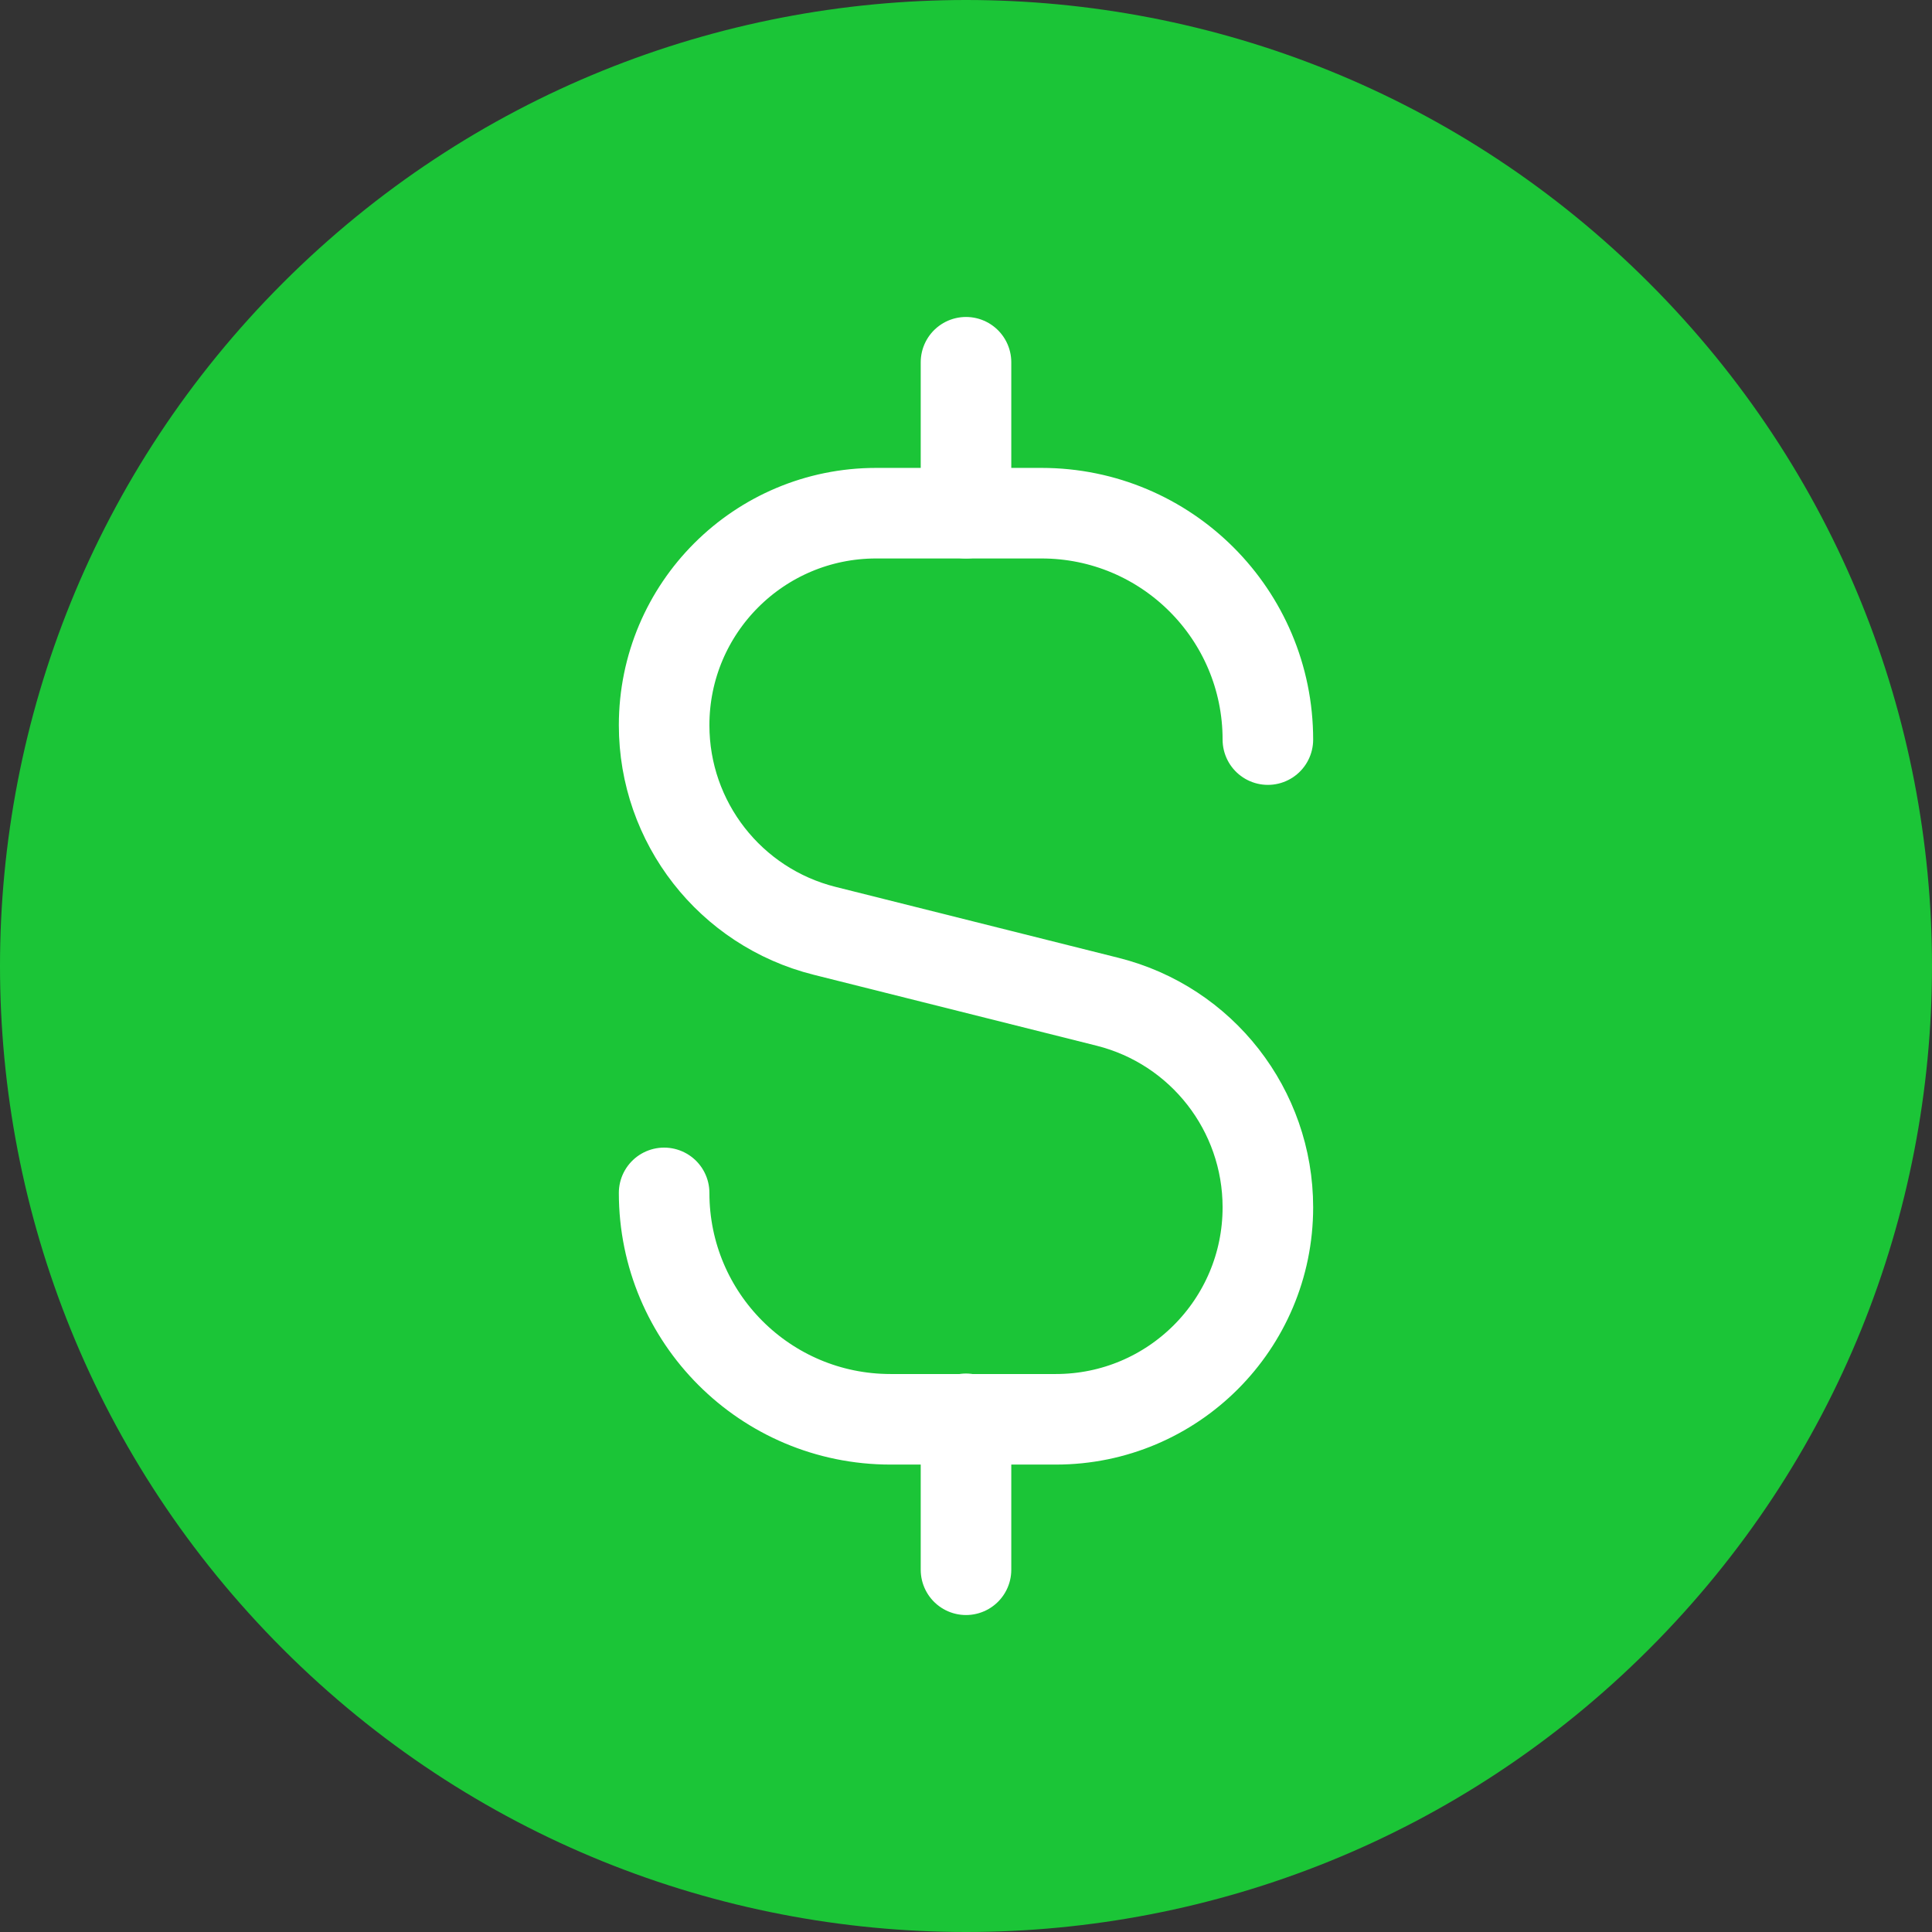 <svg width="32" height="32" viewBox="0 0 32 32" fill="none" xmlns="http://www.w3.org/2000/svg">
<rect x="0" y="0" width="32" height="32" fill="#333333" stroke="none"/>
<path d="M27.314 4.686C33.562 10.935 33.562 21.065 27.314 27.314C21.065 33.562 10.935 33.562 4.686 27.314C-1.562 21.065 -1.562 10.935 4.686 4.686C10.935 -1.562 21.065 -1.562 27.314 4.686Z" fill="#1BC537"/>
<path d="M16 6V8.5" stroke="white" stroke-width="1.5" stroke-linecap="round" stroke-linejoin="round"/>
<path d="M16 26V23.5" stroke="white" stroke-width="1.5" stroke-linecap="round" stroke-linejoin="round"/>
<path d="M11 19.758C11 21.83 12.678 23.508 14.75 23.508H17.488C19.427 23.508 21 21.937 21 19.997C21 18.387 19.905 16.983 18.343 16.592L13.657 15.417C12.095 15.025 11 13.622 11 12.012C11 10.072 12.572 8.5 14.512 8.5H17.25C19.322 8.5 21 10.178 21 12.25" stroke="white" stroke-width="1.5" stroke-linecap="round" stroke-linejoin="round"/>
</svg>

